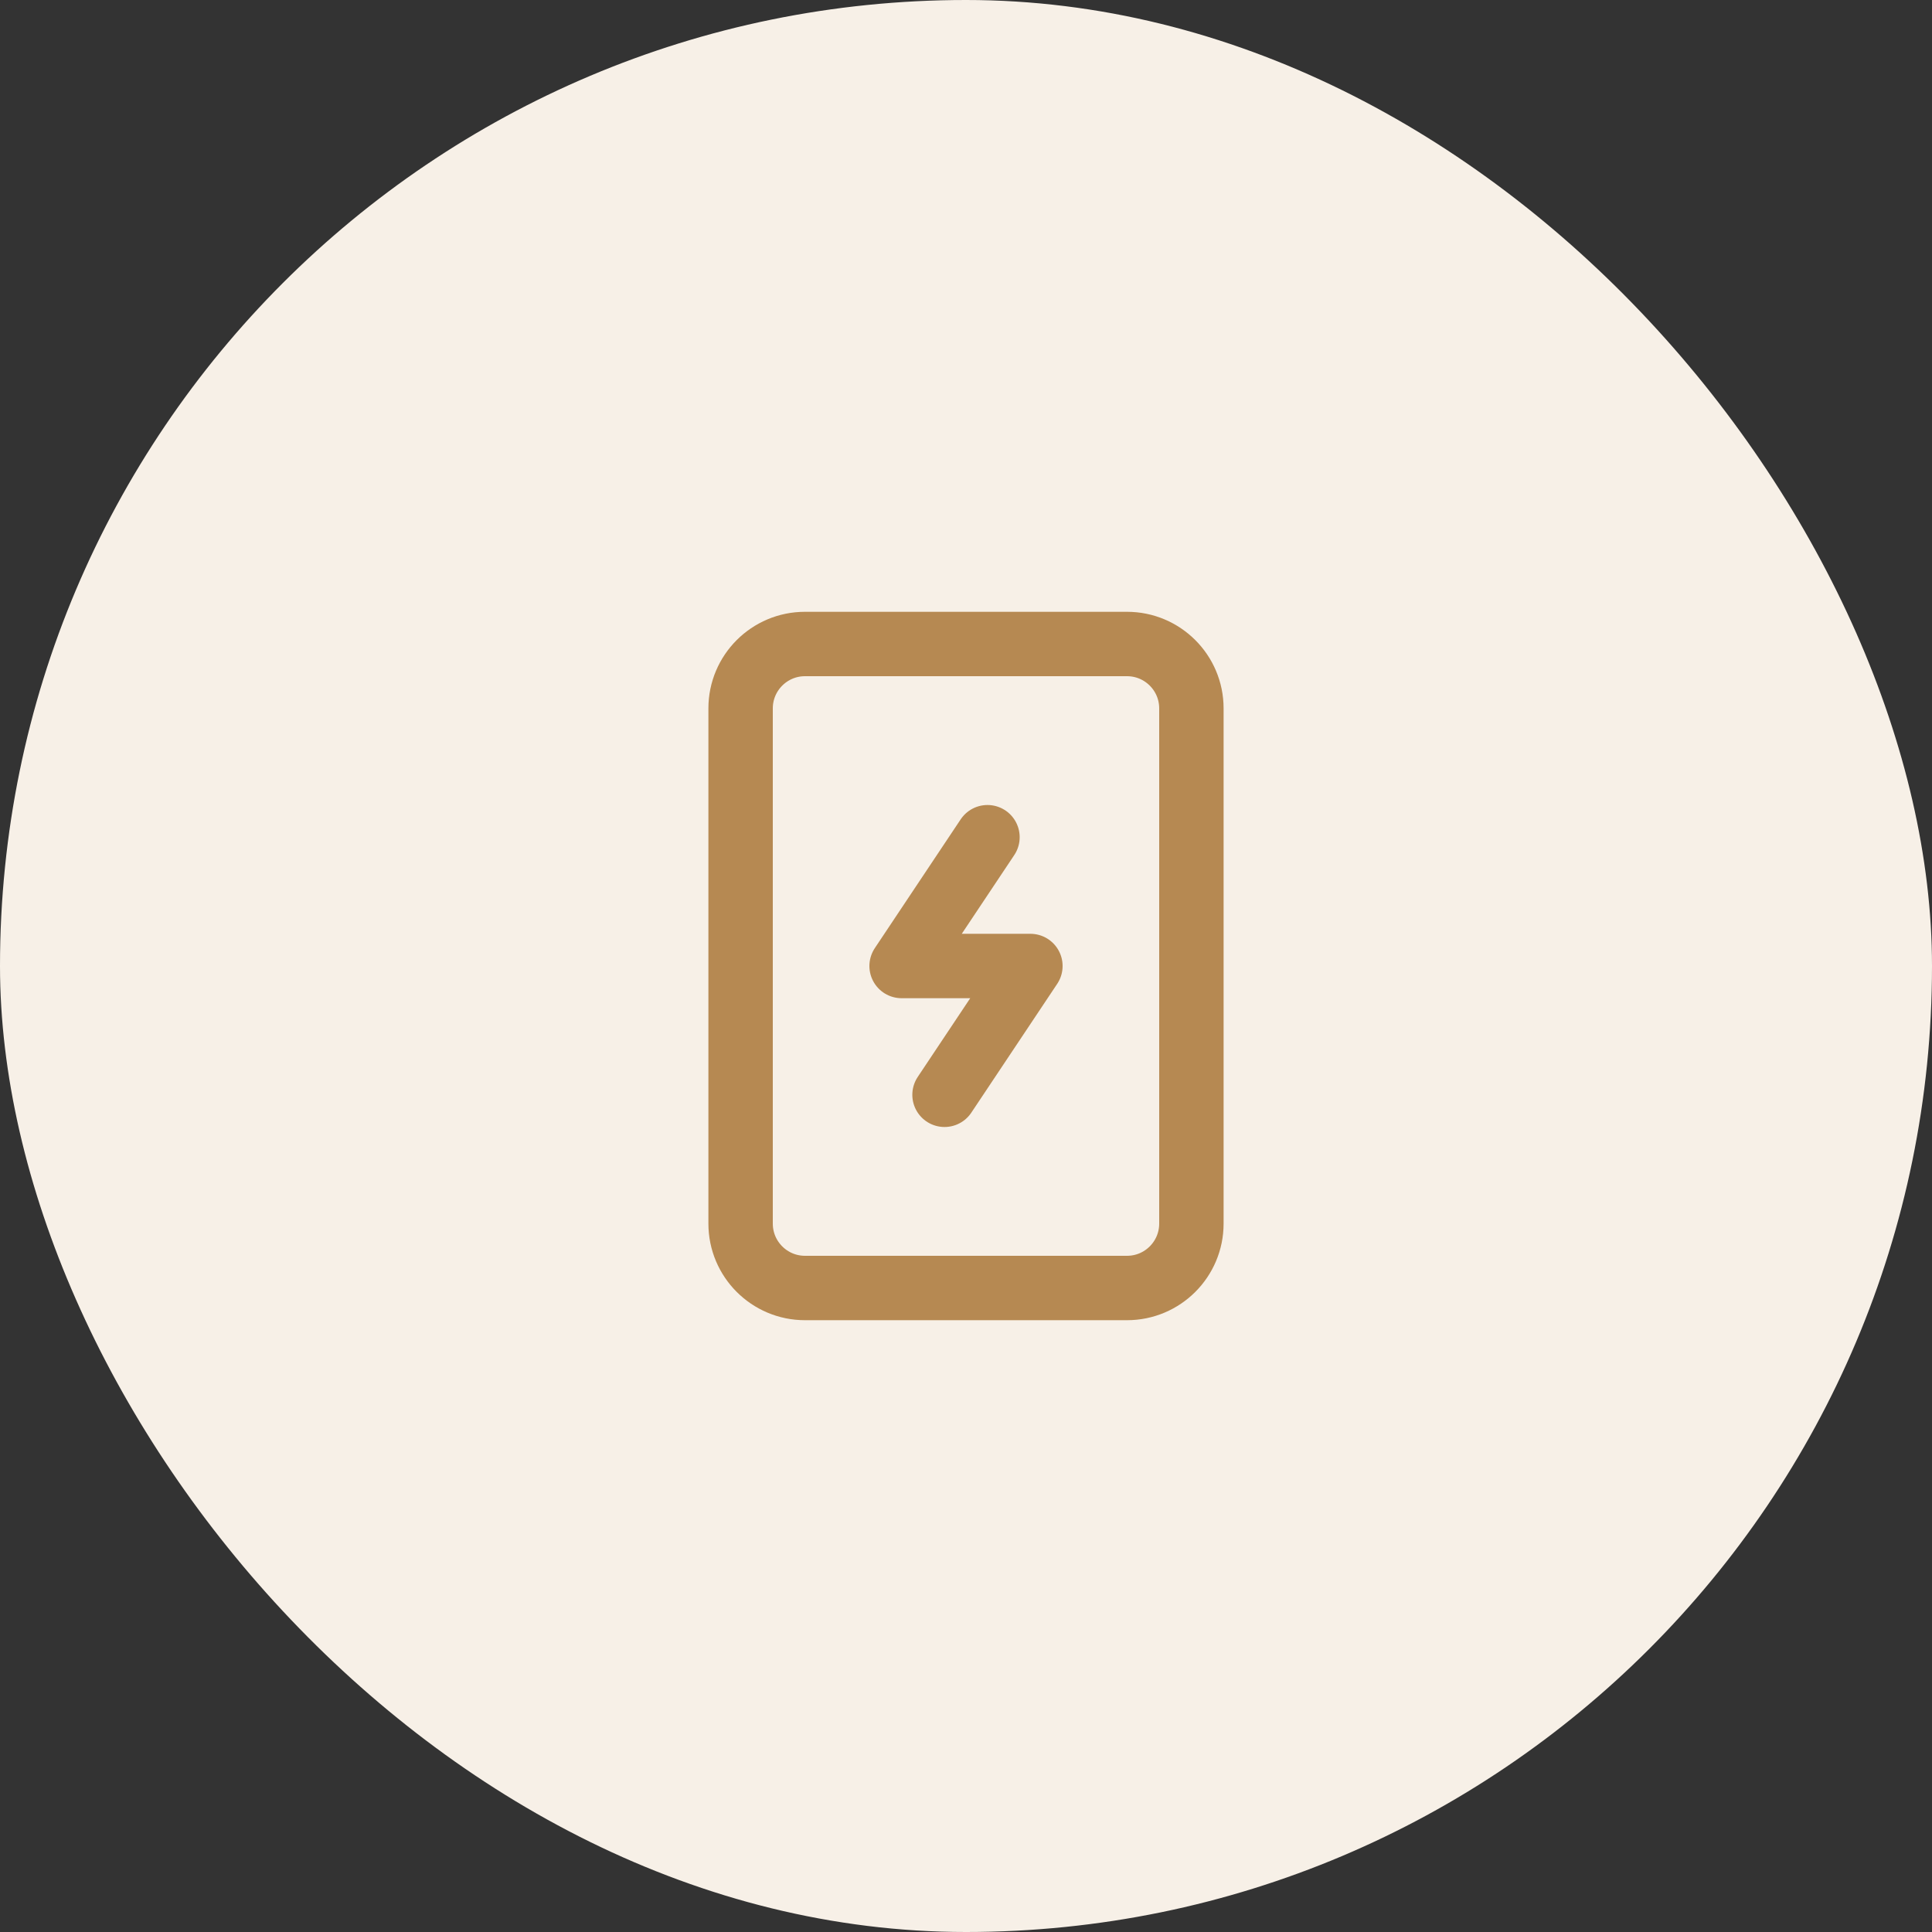 <svg width="200" height="200" viewBox="0 0 200 200" fill="none" xmlns="http://www.w3.org/2000/svg">
<rect x="0" y="0" width="200" height="200" fill="#333333" stroke="none"/>
<rect width="200" height="200" rx="100" fill="#F7F0E7"/>
<path d="M102.223 86.667L93.333 100H106.667L97.777 113.333M83.333 66.667H116.667C120.349 66.667 123.333 69.651 123.333 73.333V126.667C123.333 130.349 120.349 133.333 116.667 133.333H83.333C79.651 133.333 76.667 130.349 76.667 126.667V73.333C76.667 69.651 79.651 66.667 83.333 66.667Z" stroke="#B68952" stroke-width="6.667" stroke-linecap="round" stroke-linejoin="round"/>
</svg>
